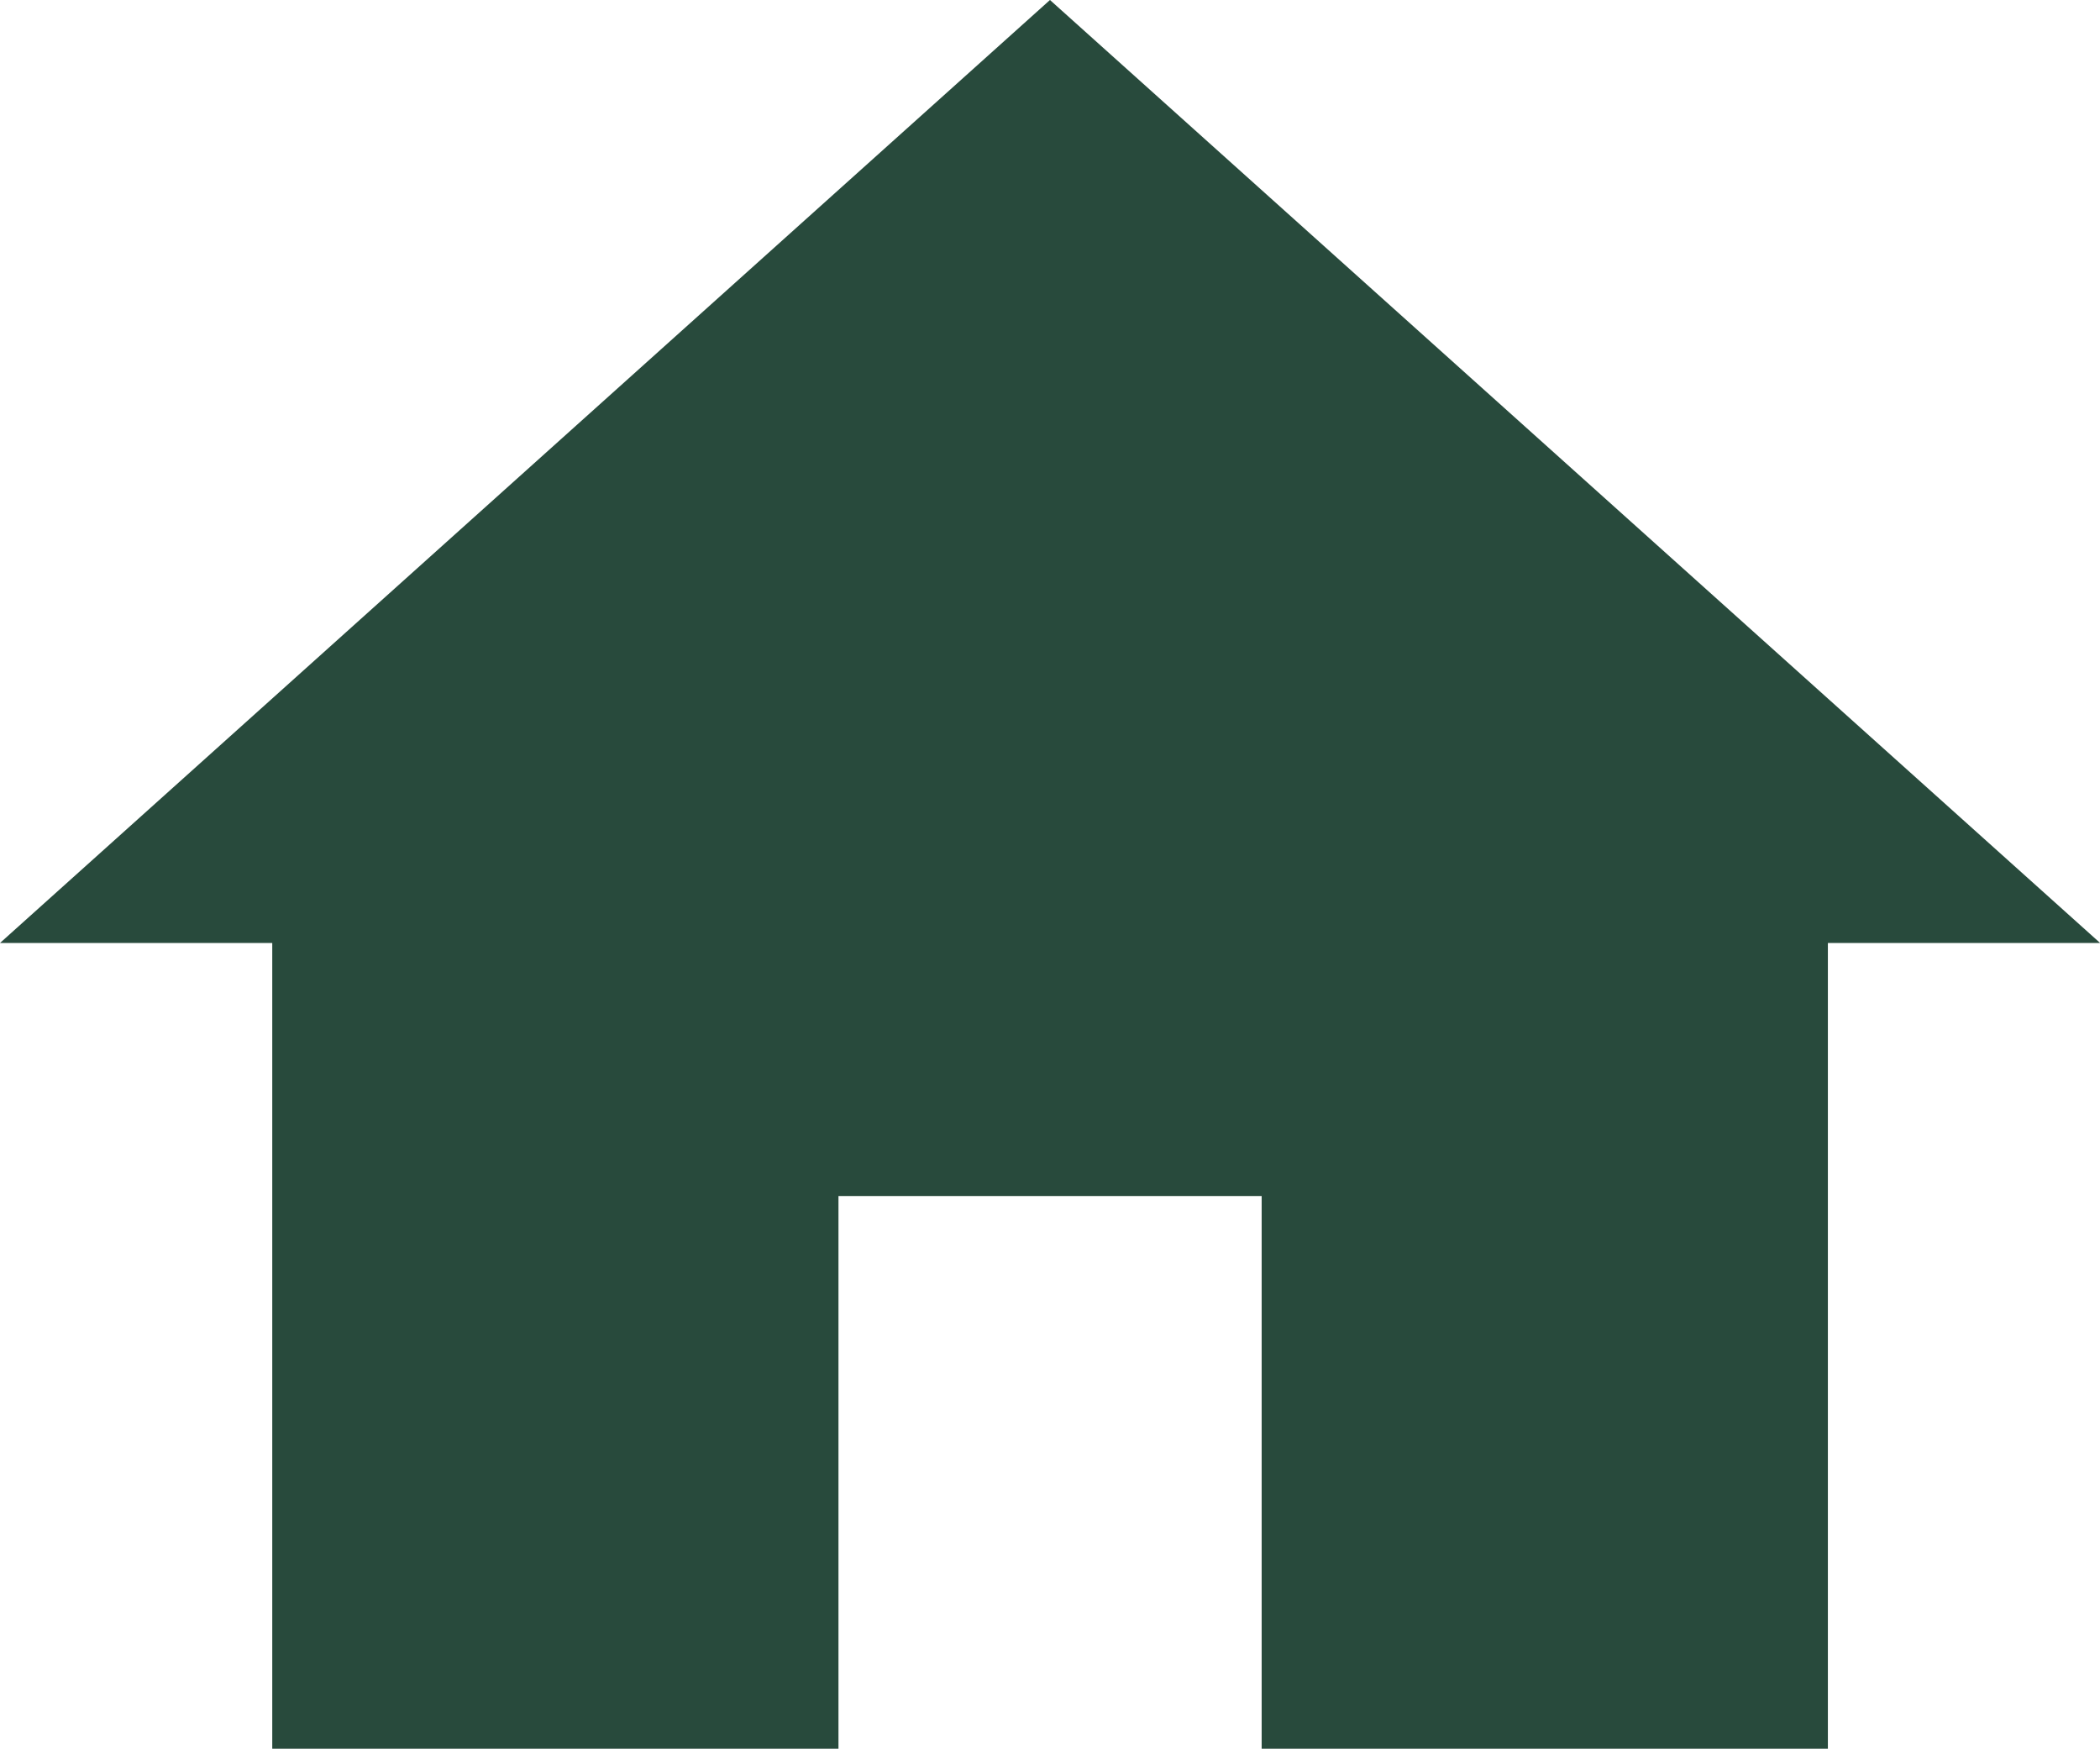 <svg xmlns="http://www.w3.org/2000/svg" width="31.625" height="26.333" viewBox="0 0 31.625 26.333">
  <path id="パス_4" data-name="パス 4" d="M15.812,0,0,14.2H4.1V26.334h8.527V18.012H19v8.322h8.527V14.2h4.1Z" transform="translate(0 0)" fill="#284a3c"/>
</svg>
